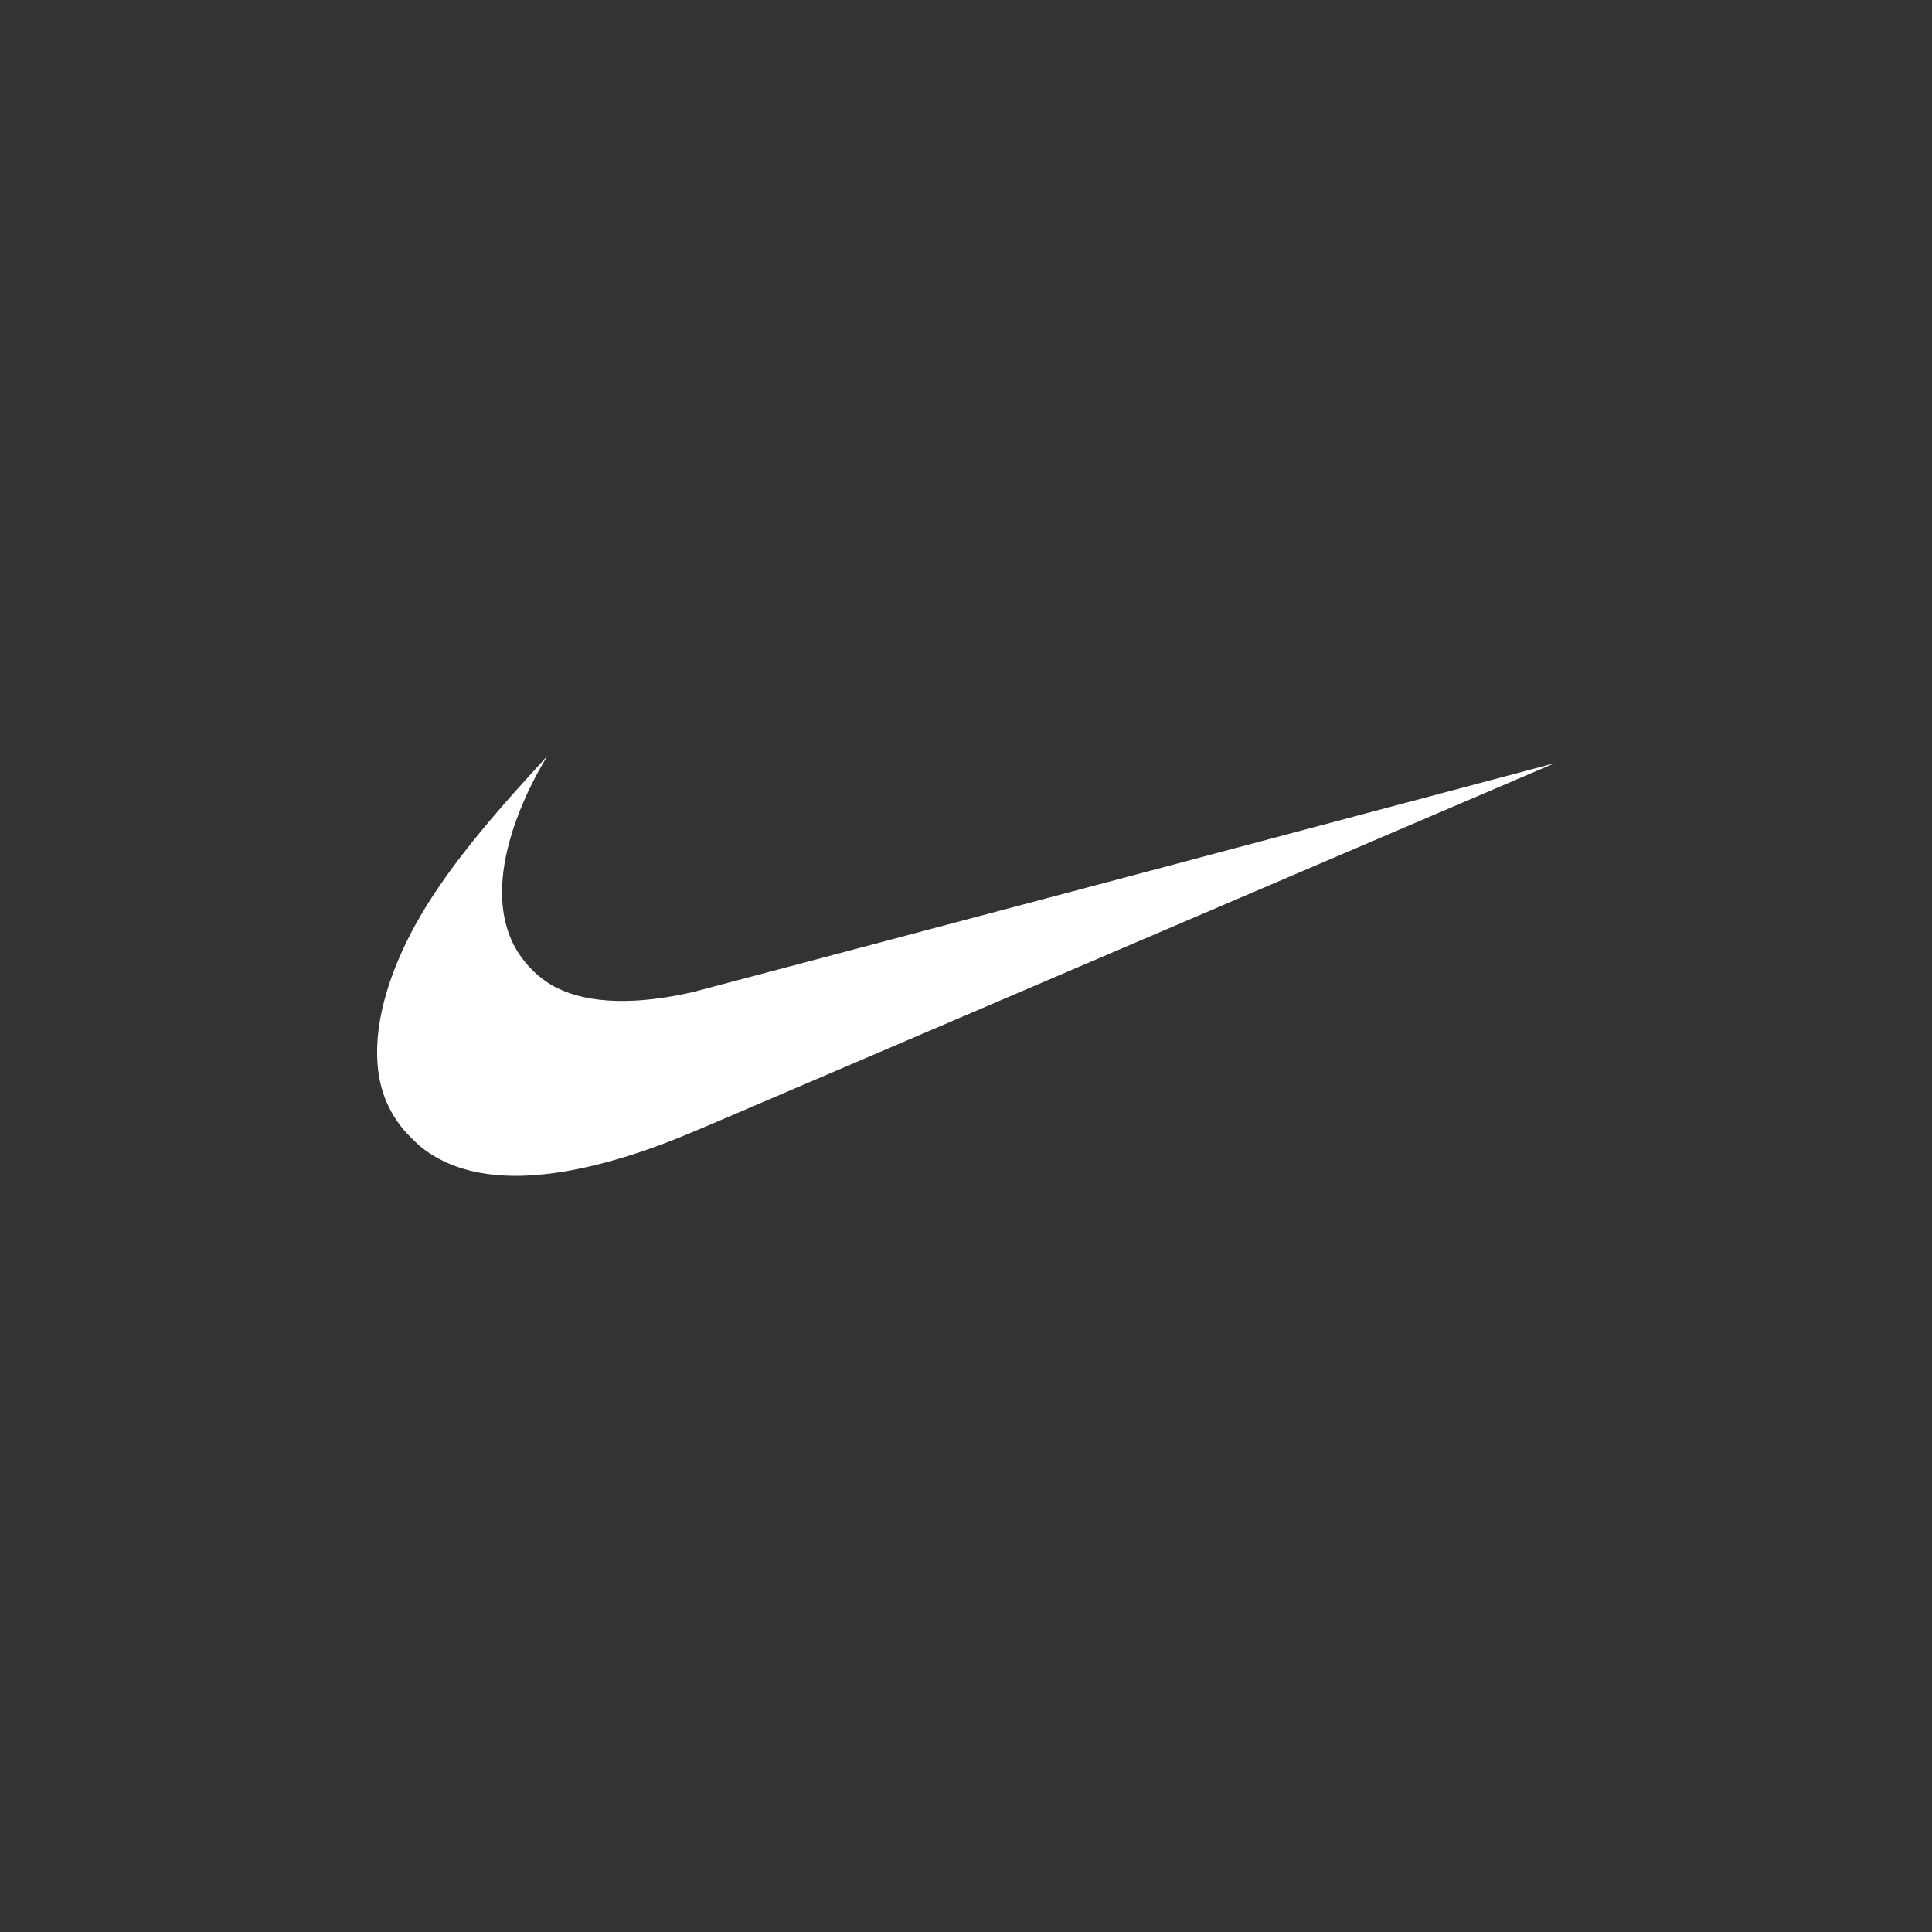 <?xml version="1.0" encoding="UTF-8"?>
<svg id="Layer_1" xmlns="http://www.w3.org/2000/svg" version="1.1" viewBox="0 0 1500 1500">
  <rect x="0" y="0" width="1500" height="1500" fill="#333333" stroke="none"/>
  <!-- Generator: Adobe Illustrator 29.1.0, SVG Export Plug-In . SVG Version: 2.1.0 Build 142)  -->
  <defs>
    <style>
      .st0 {
        fill: #fff;
      }
    </style>
  </defs>
  <path class="st0" d="M393.6,912.8c-27.3-1.1-49.6-8.5-66.9-22.4-3.3-2.7-11.2-10.6-13.9-13.9-7-8.9-11.9-17.6-15.1-27.2-9.9-29.5-4.8-68.3,14.5-110.8,16.6-36.4,42.1-72.5,86.5-122.6,6.6-7.4,26.1-28.9,26.2-28.9s-1,1.8-2.4,4.1c-11.6,19.4-21.5,42.2-26.9,62-8.7,31.7-7.6,58.9,3,80,7.4,14.5,20,27.2,34.2,34.1,24.9,12.2,61.3,13.2,105.7,2.9,3-.7,154.7-41,337.1-89.4,182.3-48.5,331.5-88.2,331.5-88.2,0,0-423.6,181.3-643.4,275.4-34.8,14.9-44.2,18.7-60.5,24.4-41.9,14.7-79.4,21.7-109.6,20.5h0Z"/>
</svg>